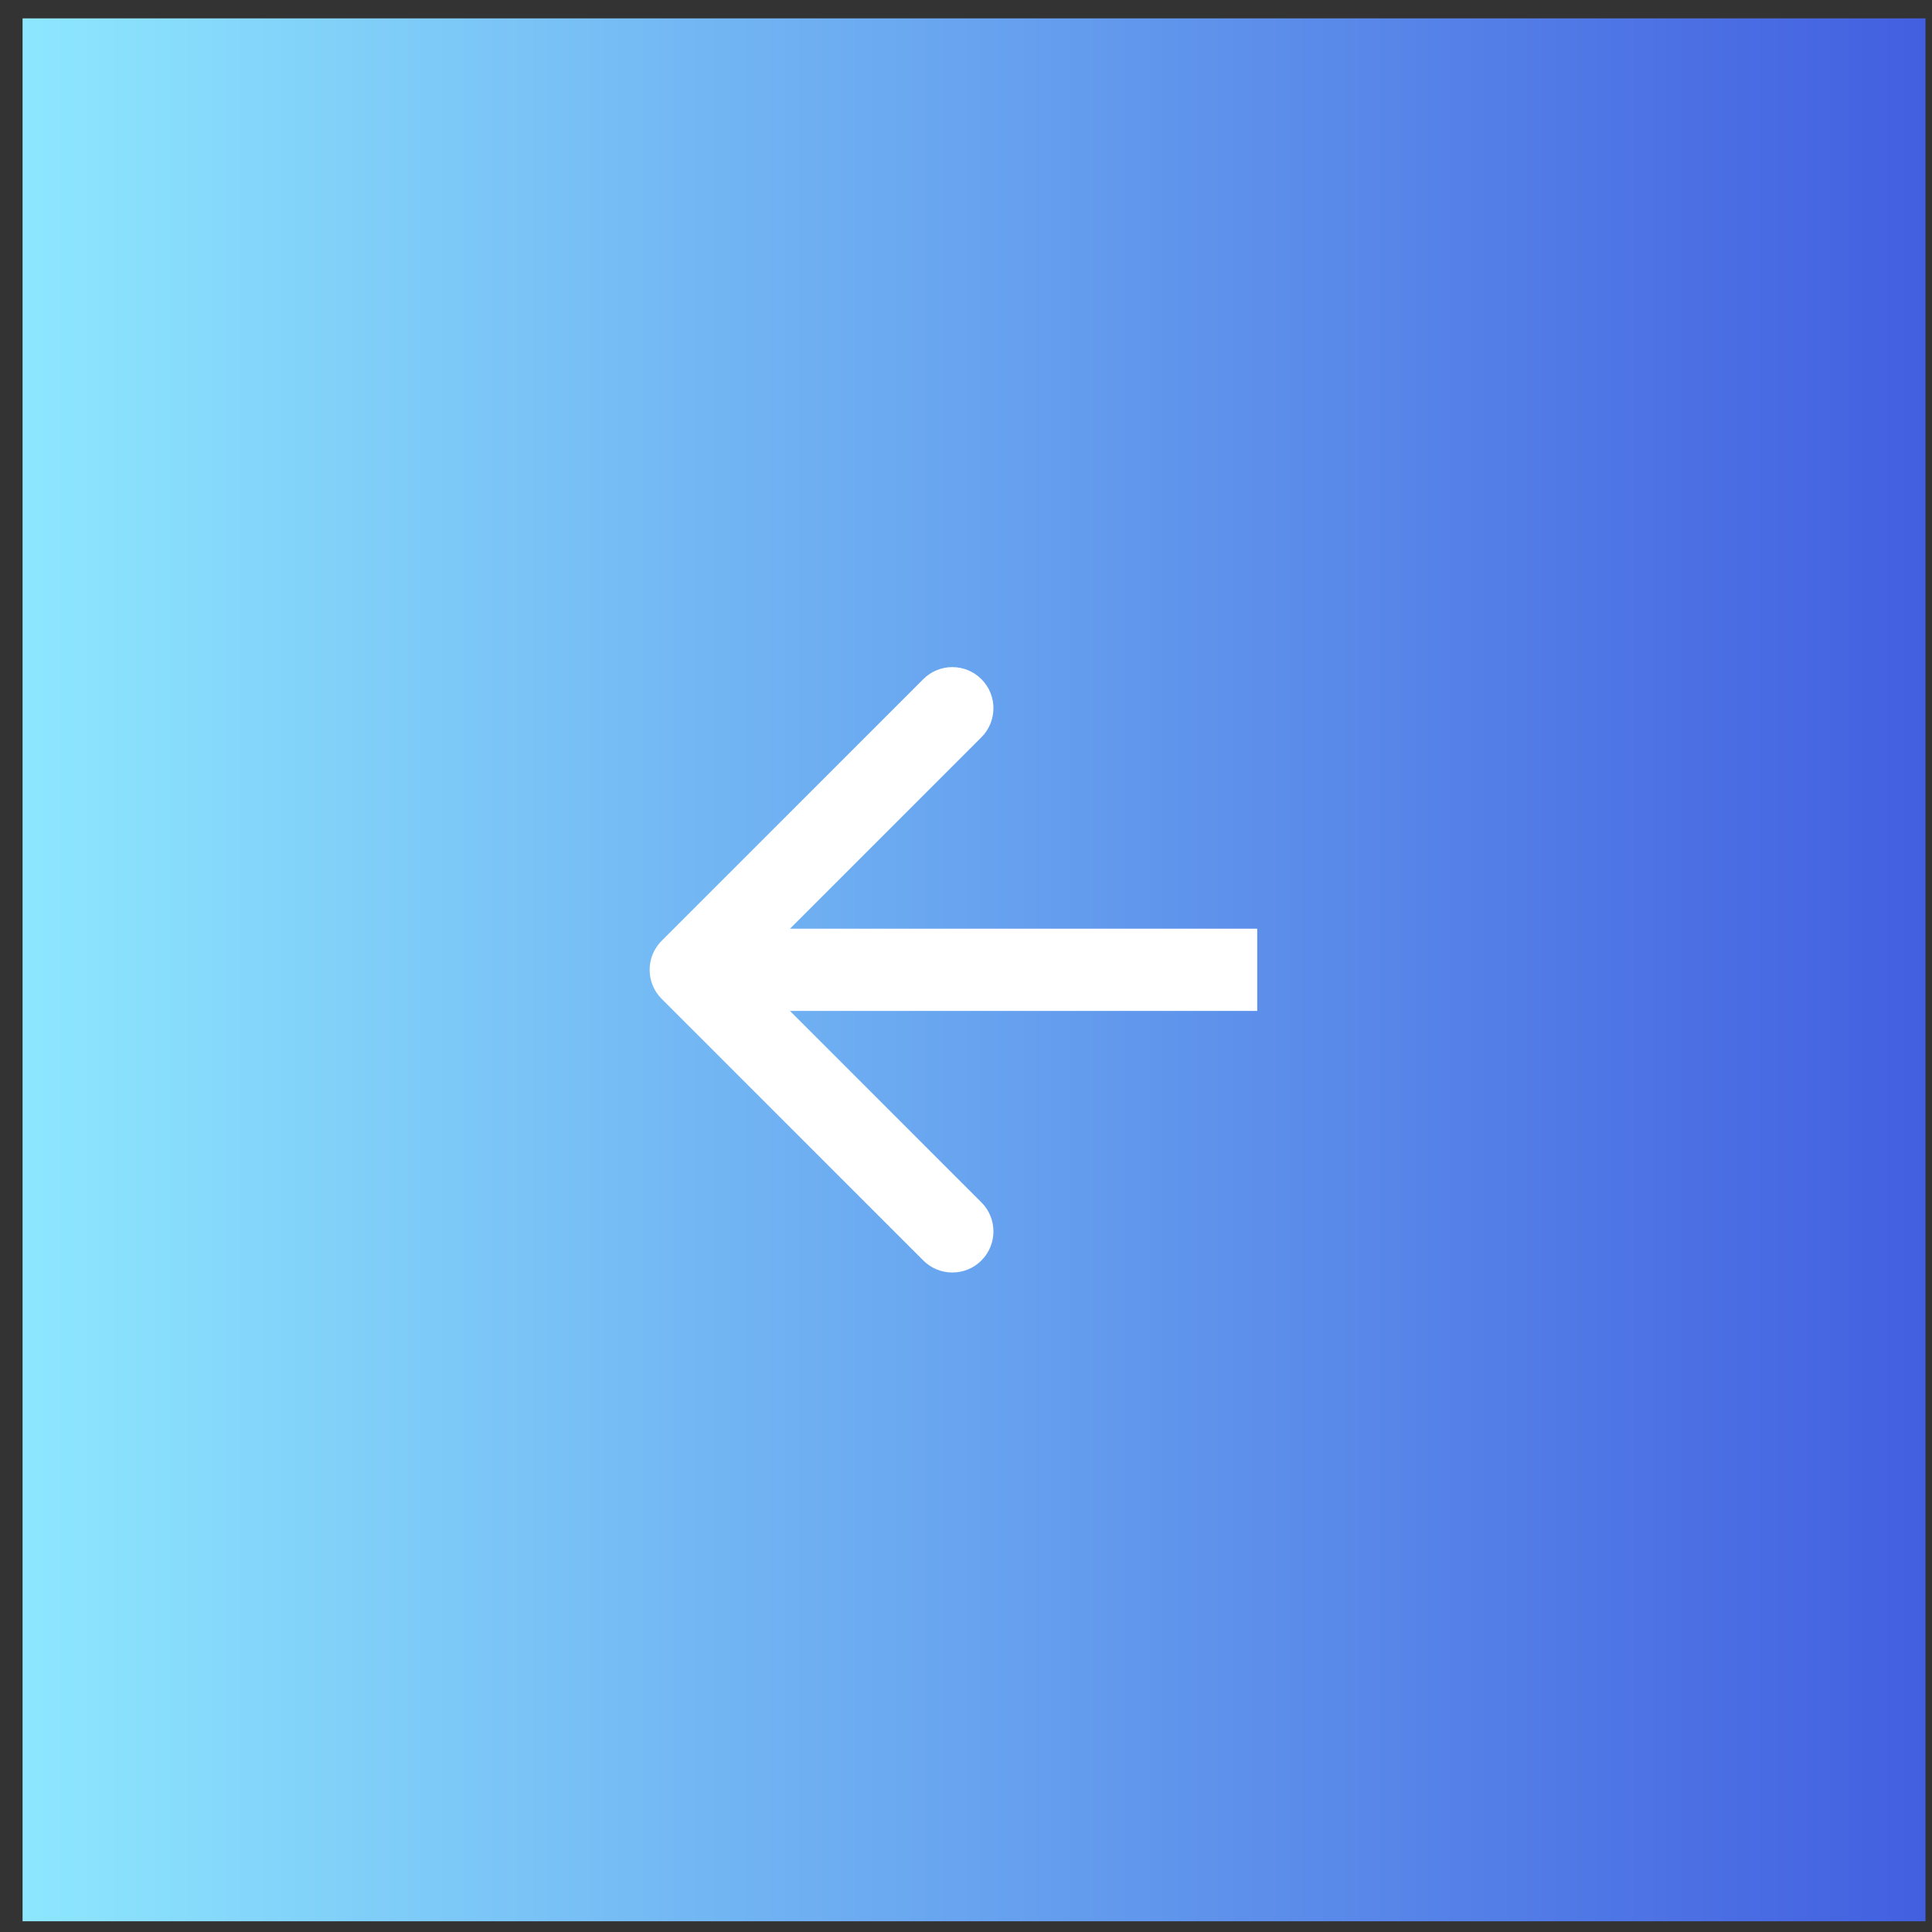 <?xml version="1.0" encoding="UTF-8"?> <svg xmlns="http://www.w3.org/2000/svg" width="47" height="47" viewBox="0 0 47 47" fill="none"><rect x="0" y="0" width="47" height="47" fill="#333333" stroke="none"/><rect x="46.841" y="46.739" width="46.292" height="46.292" transform="rotate(180 46.841 46.739)" fill="url(#paint0_linear_90_11)"></rect><path d="M16.097 22.886C15.706 23.276 15.706 23.909 16.097 24.3L22.461 30.664C22.851 31.054 23.485 31.054 23.875 30.664C24.265 30.273 24.265 29.64 23.875 29.25L18.218 23.593L23.875 17.936C24.265 17.545 24.265 16.912 23.875 16.522C23.485 16.131 22.851 16.131 22.461 16.522L16.097 22.886ZM30.585 22.593L16.804 22.593L16.804 24.593L30.585 24.593L30.585 22.593Z" fill="white"></path><defs><linearGradient id="paint0_linear_90_11" x1="46.841" y1="69.885" x2="93.134" y2="69.885" gradientUnits="userSpaceOnUse"><stop stop-color="#425FE0"></stop><stop offset="1" stop-color="#8DE7FE"></stop></linearGradient></defs></svg> 